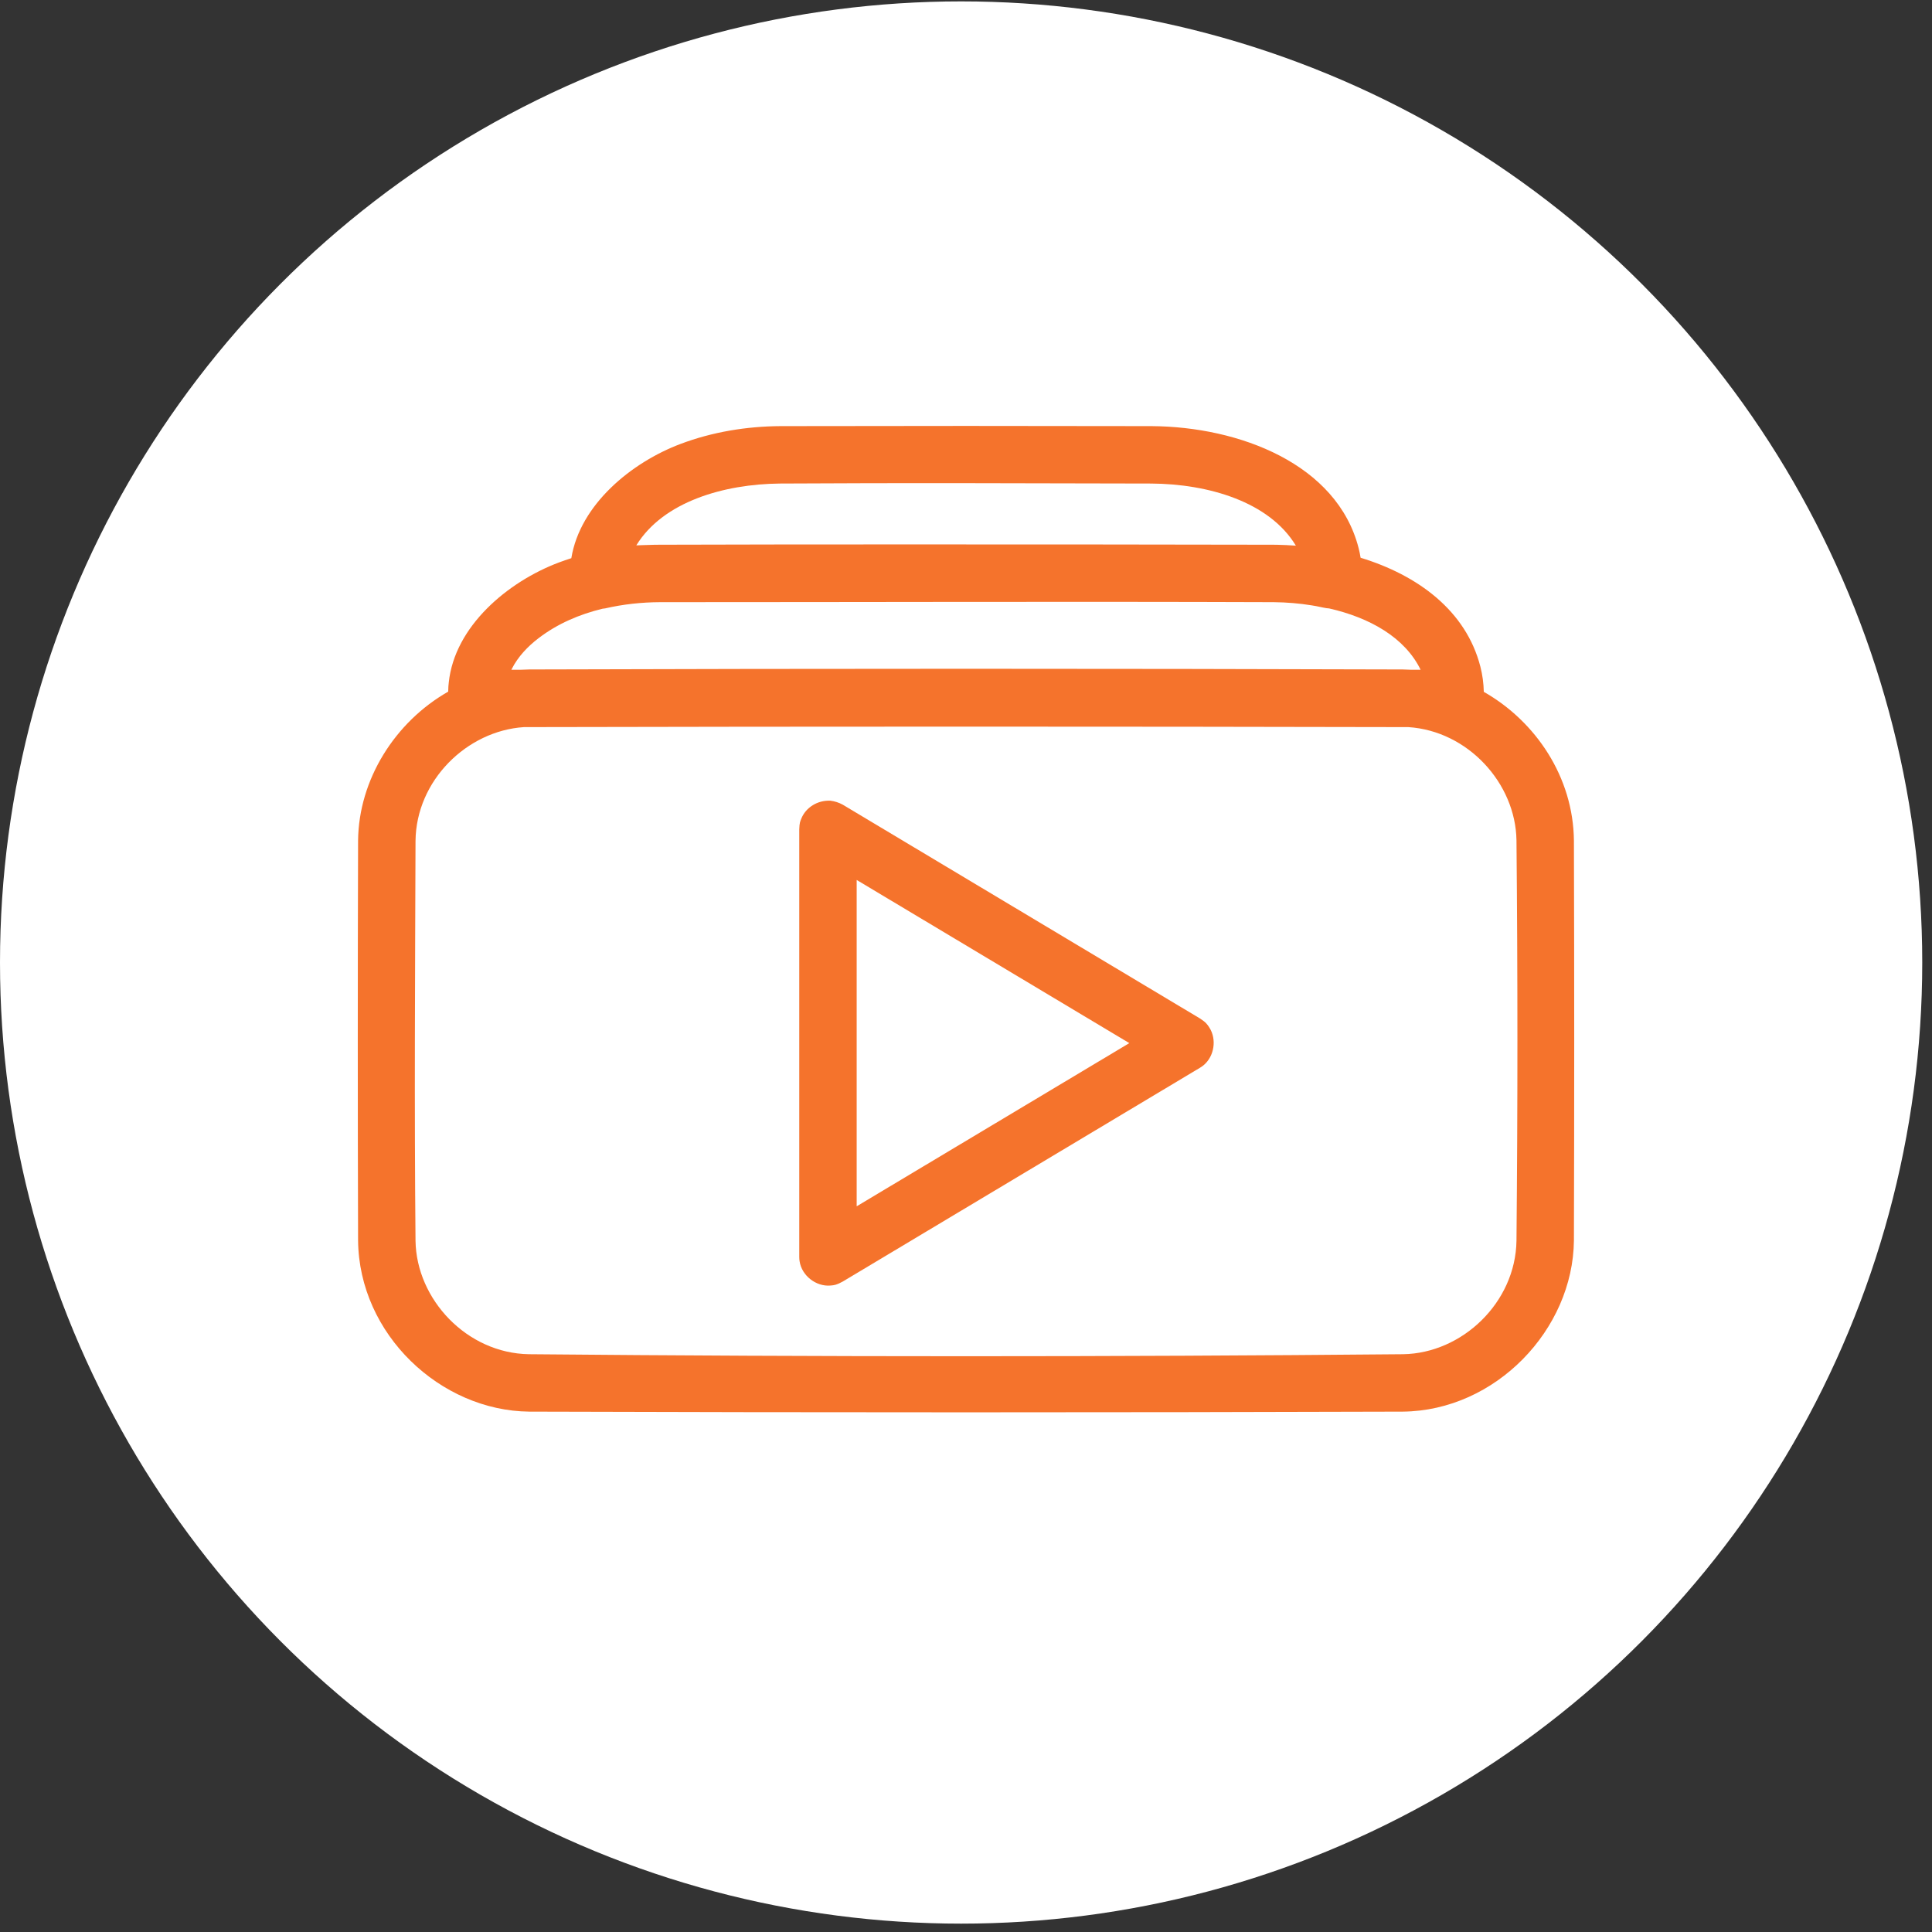 <svg width="82" height="82" viewBox="0 0 82 82" fill="none" xmlns="http://www.w3.org/2000/svg">
<rect x="0" y="0" width="82" height="82" fill="#333333" stroke="none"/>
<circle cx="40.793" cy="40.852" r="40.793" fill="white"/>
<path fill-rule="evenodd" clip-rule="evenodd" d="M20.241 29.678V29.444C20.241 28.09 21.06 26.792 22.518 25.834C23.976 24.877 25.953 24.339 28.015 24.339C35.438 24.339 46.562 24.339 53.985 24.339C56.047 24.339 58.024 24.877 59.482 25.834C60.94 26.792 61.759 28.09 61.759 29.444V29.678C61.465 29.656 61.167 29.644 60.868 29.644C50.34 29.644 31.66 29.644 21.132 29.644C20.833 29.644 20.535 29.656 20.241 29.678Z" fill="white"/>
<path fill-rule="evenodd" clip-rule="evenodd" d="M25.41 24.634V24.409C25.41 23.055 26.229 21.757 27.687 20.799C29.145 19.842 31.123 19.304 33.185 19.304C37.956 19.304 44.044 19.304 48.815 19.304C50.877 19.304 52.855 19.842 54.313 20.799C55.771 21.757 56.59 23.055 56.59 24.409V24.634C55.761 24.441 54.881 24.339 53.985 24.339C46.562 24.339 35.438 24.339 28.015 24.339C27.119 24.339 26.239 24.441 25.41 24.634Z" fill="white"/>
<path d="M24.249 23.691C24.62 21.412 26.8 19.626 28.886 18.841C30.236 18.332 31.69 18.094 33.131 18.086C38.377 18.075 43.623 18.075 48.869 18.086C52.607 18.108 56.75 19.697 57.663 23.26C57.698 23.396 57.726 23.533 57.748 23.672C60.164 24.41 62.221 25.91 62.832 28.295C62.922 28.644 62.969 29.004 62.977 29.364C65.178 30.616 66.776 32.977 66.802 35.681C66.819 41.336 66.819 46.992 66.802 52.648C66.766 56.432 63.478 59.878 59.535 59.914C47.178 59.953 34.822 59.953 22.465 59.914C18.696 59.879 15.235 56.637 15.198 52.647C15.181 46.992 15.181 41.336 15.198 35.681C15.222 33.089 16.764 30.642 19.023 29.355C19.027 29.151 19.033 29.1 19.047 28.97C19.296 26.575 21.557 24.689 23.717 23.875C23.893 23.809 24.07 23.748 24.249 23.691ZM59.776 30.861C47.263 30.833 34.75 30.833 22.237 30.861C19.821 31.018 17.66 33.123 17.636 35.696C17.618 41.352 17.583 47.007 17.636 52.663C17.674 55.151 19.815 57.436 22.45 57.477C34.816 57.591 47.184 57.591 59.55 57.477C62.053 57.438 64.323 55.29 64.364 52.663C64.417 46.997 64.417 41.331 64.364 35.666C64.326 33.24 62.299 31.024 59.776 30.861ZM54.055 25.558C45.376 25.527 36.697 25.558 28.017 25.558C27.232 25.561 26.449 25.646 25.683 25.822C25.683 25.822 25.64 25.829 25.574 25.836C24.593 26.073 23.663 26.472 22.864 27.082C22.401 27.434 21.988 27.868 21.723 28.389L21.704 28.426H22.12C22.235 28.419 22.35 28.415 22.465 28.414C34.822 28.375 47.178 28.375 59.535 28.414C59.648 28.415 59.761 28.419 59.873 28.426H60.295C59.622 27.047 58.126 26.214 56.414 25.824C56.336 25.819 56.255 25.808 56.174 25.79C55.863 25.723 55.833 25.721 55.681 25.695C55.146 25.607 54.604 25.564 54.062 25.558L54.055 25.558ZM54.945 23.156C54.98 23.159 55.001 23.16 55.001 23.16C53.874 21.294 51.282 20.538 48.859 20.523C43.605 20.512 38.351 20.491 33.098 20.523C30.729 20.547 28.149 21.289 27.007 23.147C27.007 23.147 27.384 23.131 27.74 23.123C27.774 23.123 27.809 23.122 27.844 23.122H27.847L27.882 23.121L27.894 23.121H27.896L27.923 23.121L27.946 23.12H27.962L28.021 23.12C31.653 23.108 35.284 23.106 38.915 23.107C43.938 23.106 48.96 23.11 53.982 23.12L54.038 23.12C54.064 23.12 54.091 23.121 54.117 23.121L54.17 23.122C54.193 23.122 54.216 23.122 54.24 23.123C54.474 23.128 54.709 23.139 54.945 23.156Z" fill="#F5732C"/>
<path fill-rule="evenodd" clip-rule="evenodd" d="M50.305 44.273L35.142 53.348V35.198L50.305 44.273Z" fill="white"/>
<path d="M35.248 33.984C35.429 34.007 35.604 34.063 35.767 34.152L50.931 43.227C51.185 43.393 51.236 43.469 51.329 43.613C51.648 44.107 51.542 44.831 51.083 45.212C51.019 45.265 51 45.274 50.931 45.319L35.767 54.394C35.505 54.538 35.415 54.548 35.248 54.562C34.641 54.615 34.03 54.149 33.937 53.531C33.924 53.45 33.926 53.43 33.923 53.348V35.198C33.933 34.916 33.961 34.87 34.008 34.75C34.199 34.269 34.702 33.957 35.248 33.984ZM36.36 51.199L47.932 44.273L36.36 37.348C36.36 41.965 36.36 46.582 36.36 51.199Z" fill="#F5732C"/>
</svg>

